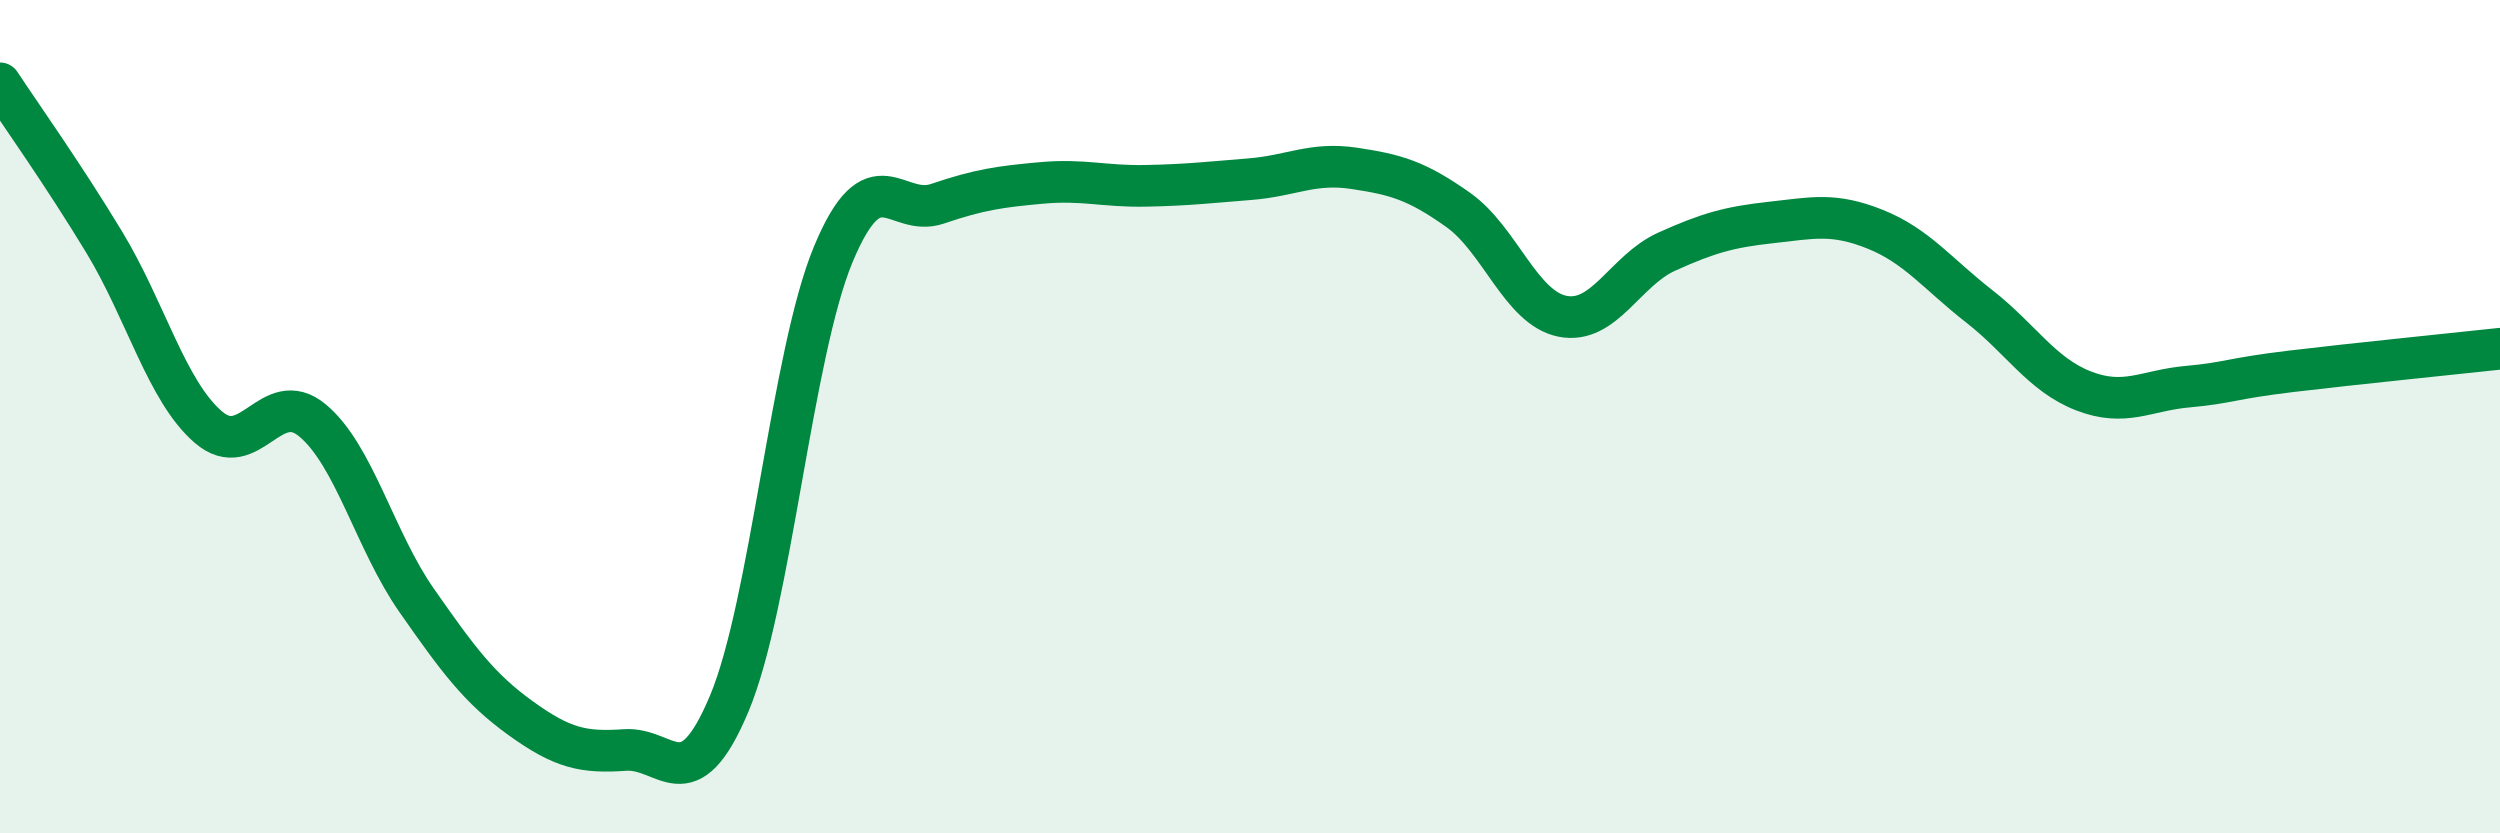 
    <svg width="60" height="20" viewBox="0 0 60 20" xmlns="http://www.w3.org/2000/svg">
      <path
        d="M 0,2 C 0.5,2.76 1.5,4.16 2.5,5.81 C 3.5,7.46 4,9.39 5,10.25 C 6,11.11 6.5,9.26 7.5,10.09 C 8.5,10.92 9,12.98 10,14.41 C 11,15.84 11.5,16.52 12.5,17.24 C 13.5,17.96 14,18.07 15,18 C 16,17.93 16.5,19.27 17.5,16.89 C 18.5,14.51 19,8.5 20,6.1 C 21,3.7 21.5,5.23 22.5,4.89 C 23.5,4.55 24,4.48 25,4.39 C 26,4.3 26.5,4.48 27.5,4.46 C 28.5,4.44 29,4.38 30,4.3 C 31,4.22 31.5,3.89 32.5,4.04 C 33.5,4.19 34,4.33 35,5.04 C 36,5.75 36.5,7.39 37.5,7.59 C 38.5,7.79 39,6.49 40,6.04 C 41,5.59 41.5,5.45 42.5,5.34 C 43.5,5.23 44,5.1 45,5.5 C 46,5.9 46.5,6.57 47.5,7.35 C 48.5,8.13 49,8.99 50,9.38 C 51,9.77 51.5,9.37 52.5,9.28 C 53.5,9.19 53.5,9.09 55,8.91 C 56.5,8.73 59,8.48 60,8.37L60 20L0 20Z"
        fill="#008740"
        opacity="0.1"
        stroke-linecap="round"
        stroke-linejoin="round"
      />
      <path
        d="M 0,2 C 0.5,2.76 1.5,4.16 2.5,5.81 C 3.5,7.46 4,9.39 5,10.25 C 6,11.11 6.5,9.26 7.5,10.09 C 8.5,10.92 9,12.98 10,14.41 C 11,15.84 11.5,16.52 12.5,17.24 C 13.5,17.96 14,18.07 15,18 C 16,17.93 16.5,19.27 17.5,16.89 C 18.5,14.51 19,8.5 20,6.1 C 21,3.7 21.5,5.23 22.5,4.89 C 23.5,4.55 24,4.48 25,4.39 C 26,4.3 26.5,4.48 27.5,4.46 C 28.5,4.44 29,4.38 30,4.3 C 31,4.22 31.5,3.89 32.5,4.04 C 33.5,4.19 34,4.33 35,5.04 C 36,5.75 36.5,7.39 37.5,7.59 C 38.5,7.79 39,6.49 40,6.04 C 41,5.59 41.5,5.45 42.5,5.34 C 43.5,5.23 44,5.1 45,5.5 C 46,5.9 46.5,6.57 47.5,7.35 C 48.5,8.13 49,8.99 50,9.38 C 51,9.77 51.5,9.37 52.5,9.28 C 53.5,9.19 53.5,9.09 55,8.91 C 56.5,8.73 59,8.48 60,8.37"
        stroke="#008740"
        stroke-width="1"
        fill="none"
        stroke-linecap="round"
        stroke-linejoin="round"
      />
    </svg>
  